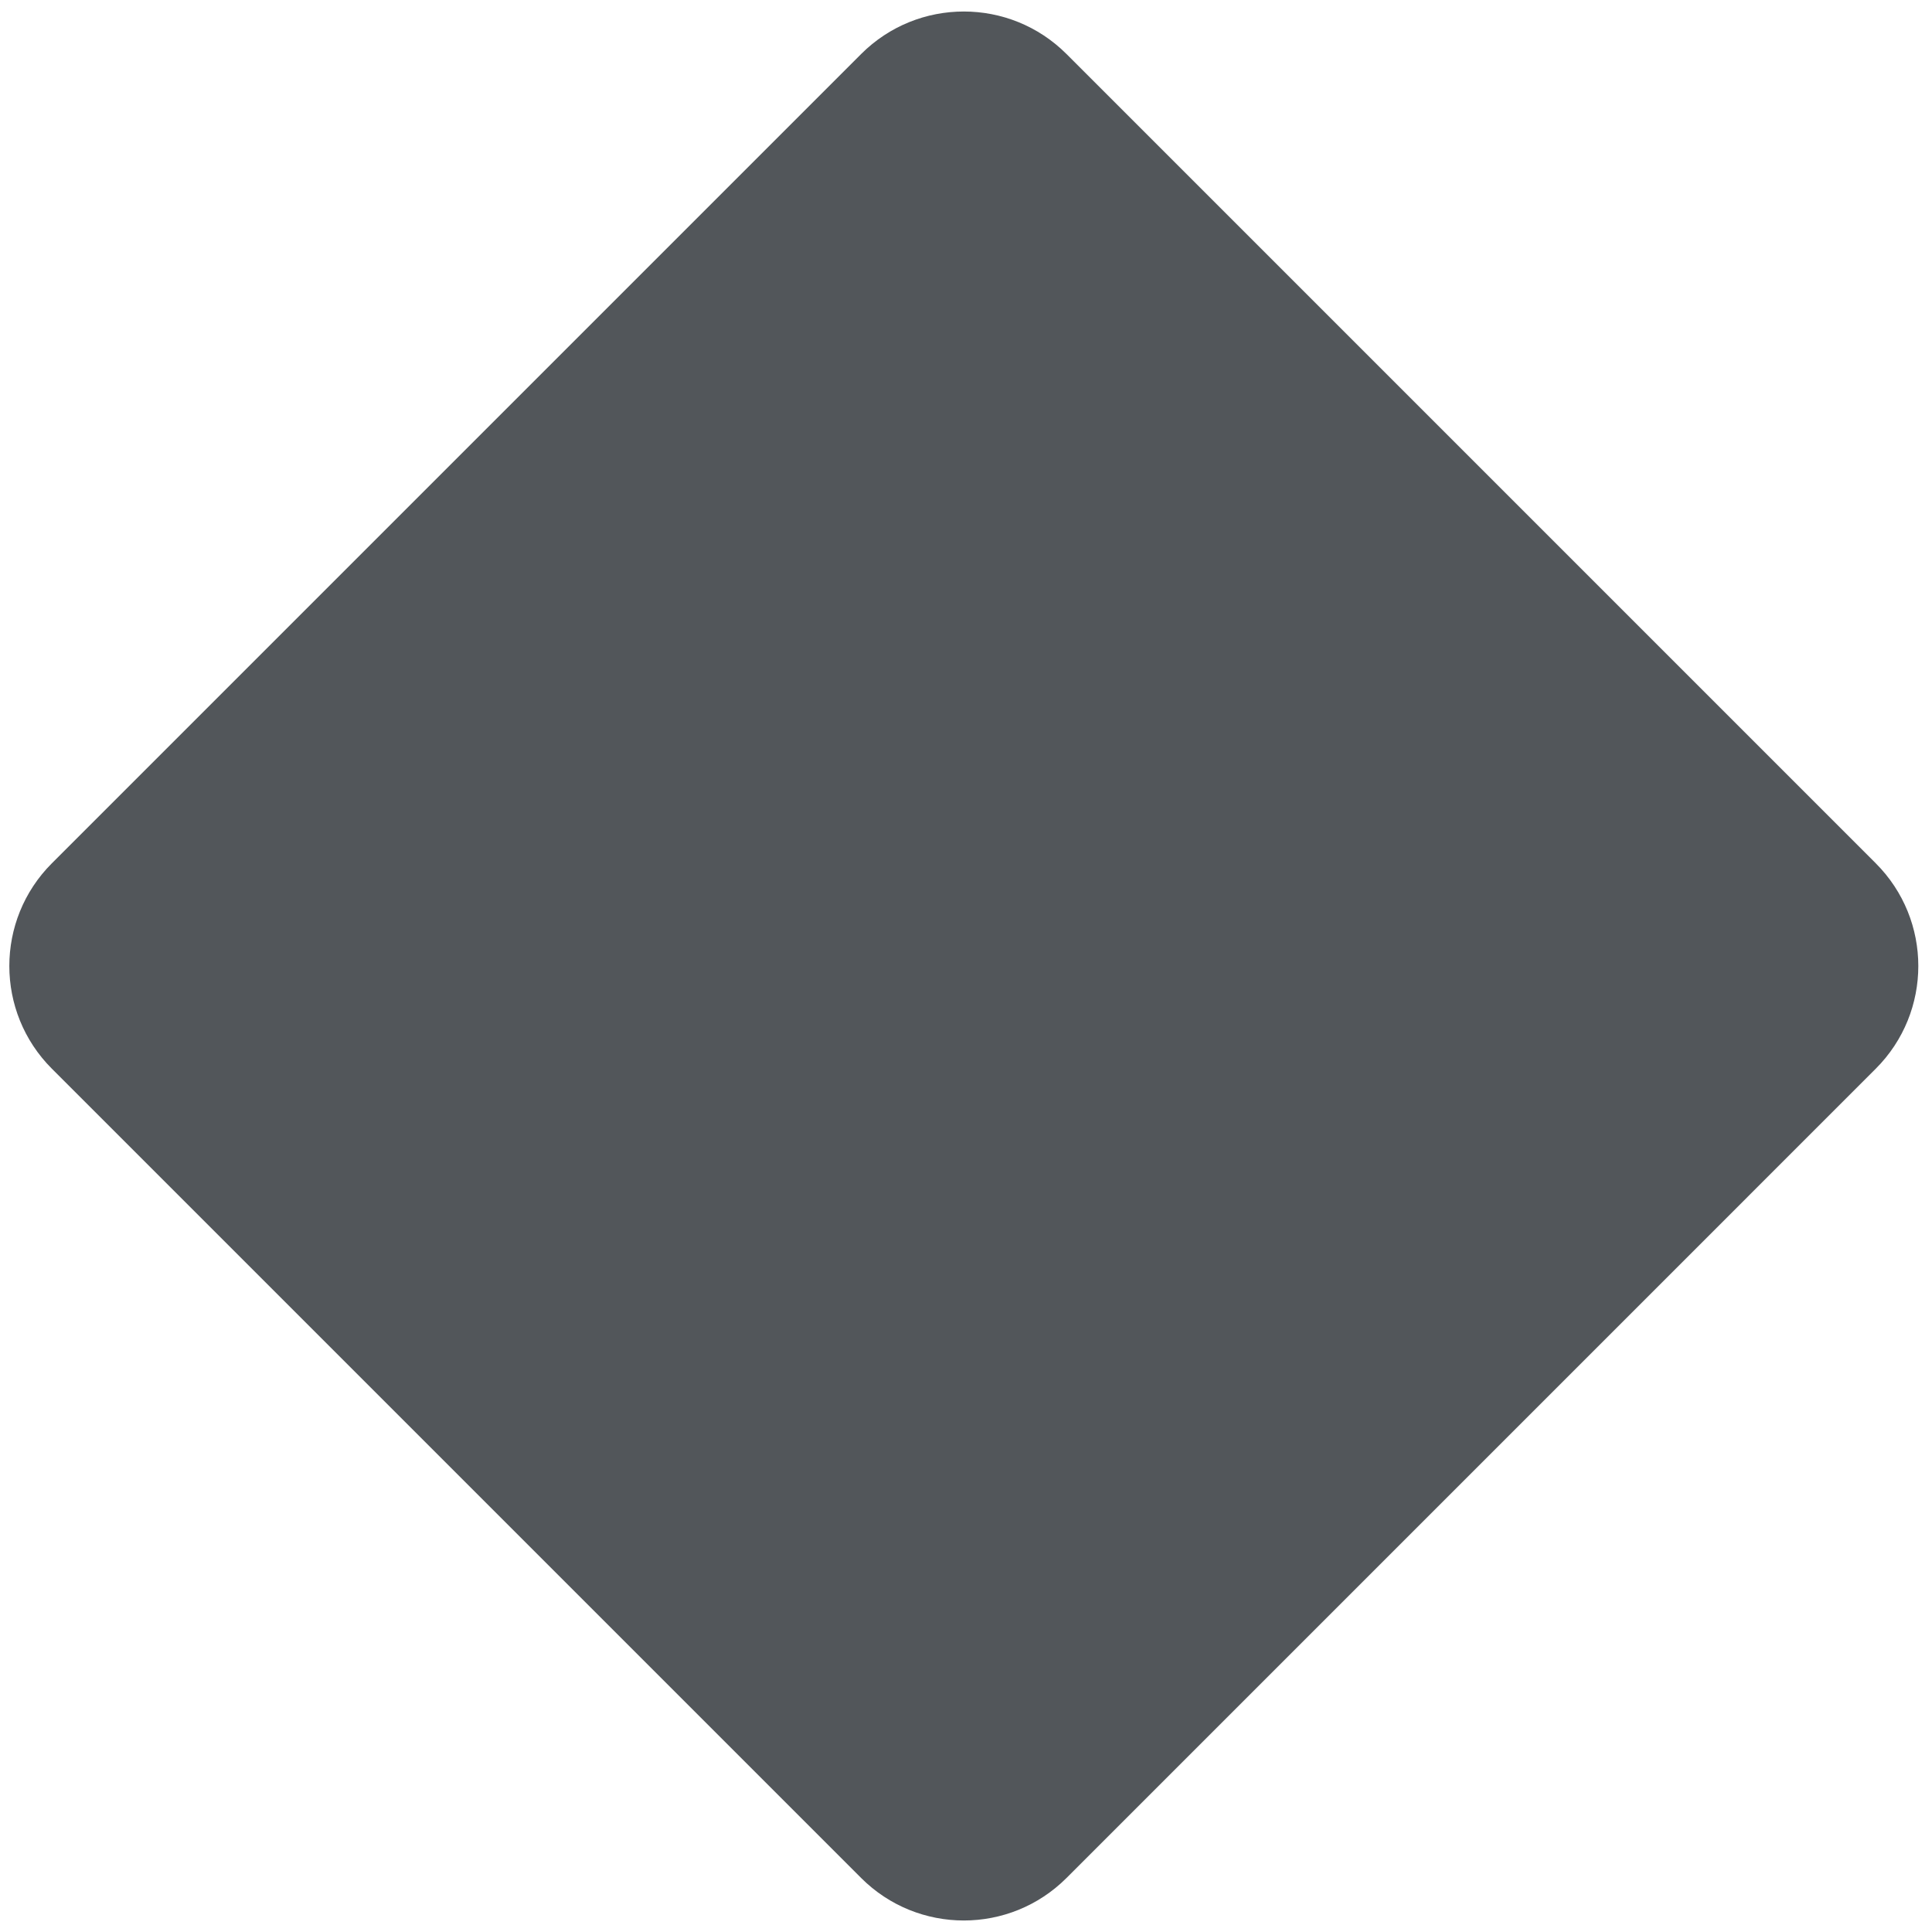 <svg width="133" height="133" viewBox="0 0 133 133" fill="none" xmlns="http://www.w3.org/2000/svg">
<path d="M3.571 73.571C-0.334 69.666 -0.334 63.334 3.571 59.429L59.279 3.721C63.184 -0.184 69.516 -0.184 73.421 3.721L129.128 59.429C133.034 63.334 133.034 69.666 129.128 73.571L73.421 129.279C69.516 133.184 63.184 133.184 59.279 129.279L3.571 73.571Z" fill="#52565A"/>
</svg>
